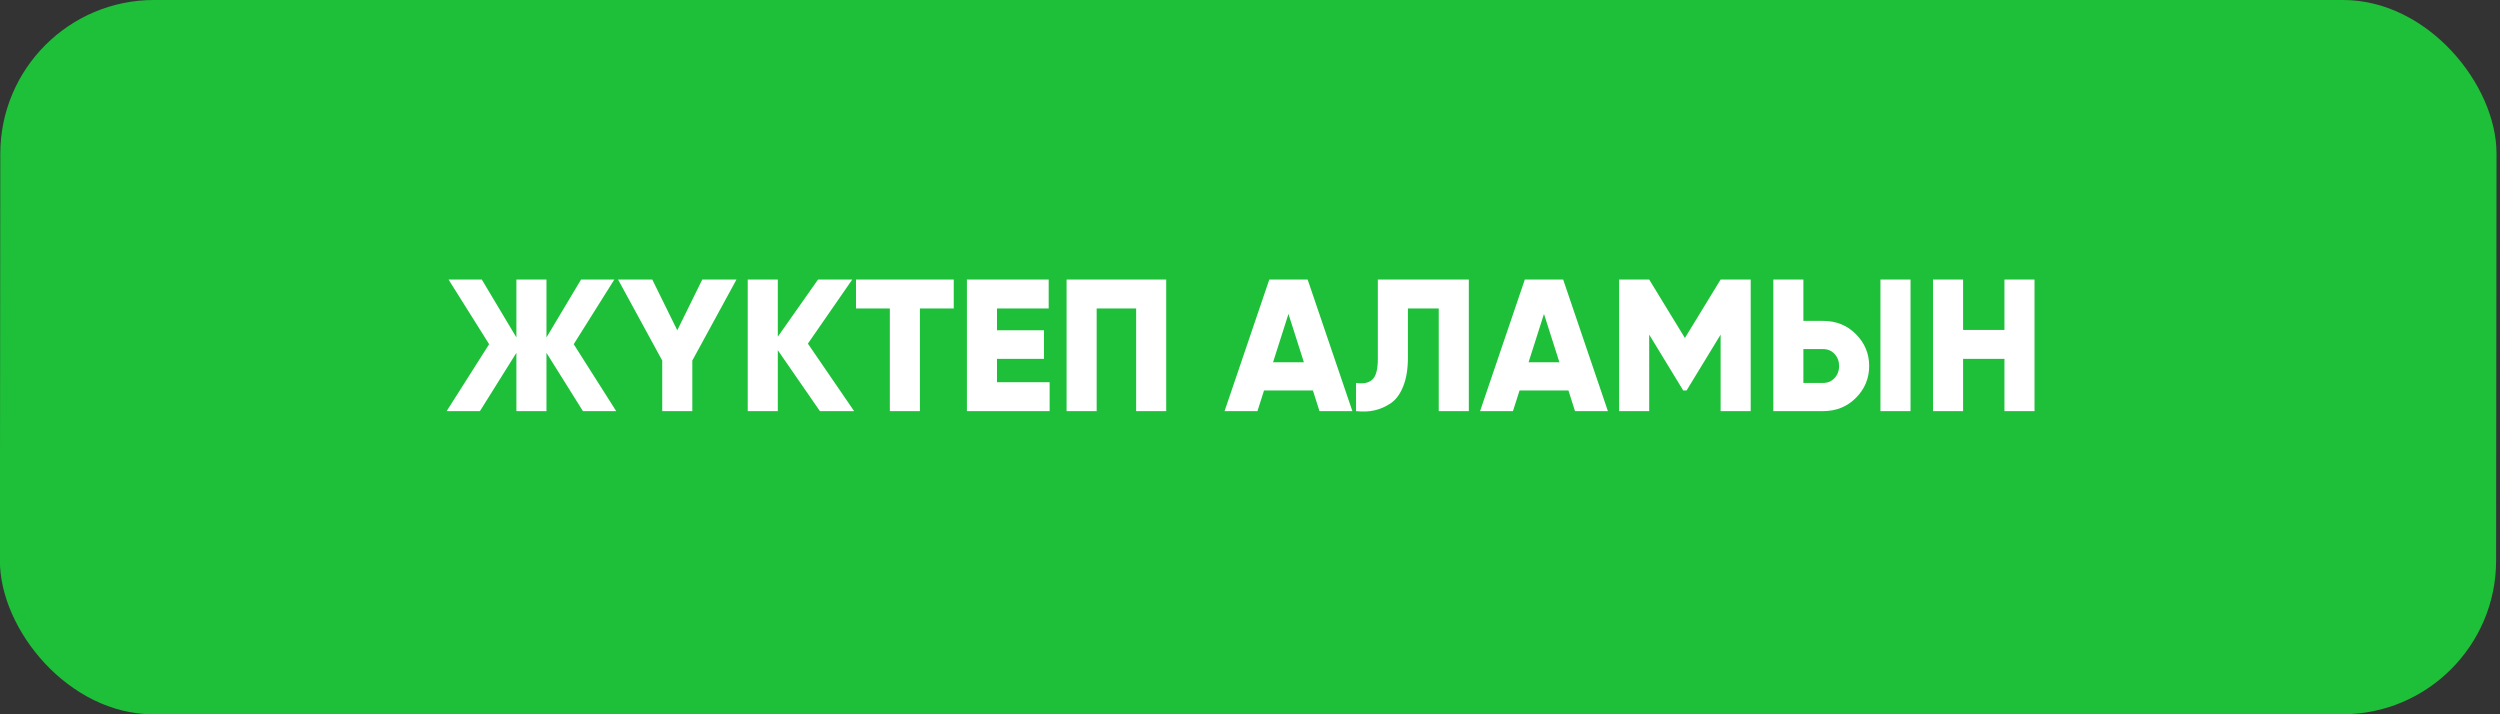 <?xml version="1.0" encoding="UTF-8"?> <svg xmlns="http://www.w3.org/2000/svg" width="266" height="76" viewBox="0 0 266 76" fill="none"><rect x="0" y="0" width="266" height="76" fill="#333333" stroke="none"/><rect data-figma-bg-blur-radius="26.0414" width="265.597" height="76" rx="16.346" transform="matrix(1 0 -0.001 1 0.049 0)" fill="#1EC039"></rect><path d="M65.564 43.743H62.024L58.144 37.543V43.743H54.944V37.543L51.064 43.743H47.524L52.044 36.623L47.724 29.743H51.264L54.944 35.903V29.743H58.144V35.903L61.824 29.743H65.364L61.044 36.623L65.564 43.743ZM78.362 29.743L73.662 38.363V43.743H70.462V38.363L65.762 29.743H69.402L72.062 35.143L74.722 29.743H78.362ZM90.879 43.743H87.239L82.759 37.263V43.743H79.559V29.743H82.759V35.823L87.039 29.743H90.679L85.959 36.563L90.879 43.743ZM101.479 29.743V32.823H97.879V43.743H94.679V32.823H91.079V29.743H101.479ZM106.08 40.663H111.68V43.743H102.88V29.743H111.58V32.823H106.08V35.143H111.08V38.183H106.08V40.663ZM124.085 29.743V43.743H120.885V32.823H116.685V43.743H113.485V29.743H124.085ZM140.393 43.743L139.693 41.543H134.493L133.793 43.743H130.293L135.053 29.743H139.133L143.893 43.743H140.393ZM135.453 38.543H138.733L137.093 33.403L135.453 38.543ZM144.282 40.743C145.055 40.863 145.635 40.743 146.022 40.383C146.409 40.023 146.602 39.29 146.602 38.183V29.743H156.282V43.743H153.082V32.823H149.802V38.063C149.802 39.263 149.635 40.276 149.302 41.103C148.982 41.916 148.542 42.517 147.982 42.903C147.422 43.276 146.842 43.53 146.242 43.663C145.655 43.797 145.002 43.823 144.282 43.743V40.743ZM167.58 43.743L166.88 41.543H161.68L160.98 43.743H157.48L162.24 29.743H166.32L171.08 43.743H167.58ZM162.64 38.543H165.92L164.28 33.403L162.64 38.543ZM186.274 29.743V43.743H183.074V35.603L179.454 41.543H179.094L175.474 35.603V43.743H172.274V29.743H175.474L179.274 35.963L183.074 29.743H186.274ZM188.68 43.743V29.743H191.88V34.143H193.98C195.367 34.143 196.527 34.61 197.46 35.543C198.407 36.49 198.88 37.623 198.88 38.943C198.88 40.263 198.407 41.397 197.46 42.343C196.527 43.276 195.367 43.743 193.98 43.743H188.68ZM200.08 43.743V29.743H203.28V43.743H200.08ZM191.88 40.743H193.98C194.474 40.743 194.88 40.57 195.2 40.223C195.52 39.877 195.68 39.45 195.68 38.943C195.68 38.437 195.52 38.01 195.2 37.663C194.88 37.316 194.474 37.143 193.98 37.143H191.88V40.743ZM213.273 29.743H216.473V43.743H213.273V38.183H208.873V43.743H205.673V29.743H208.873V35.103H213.273V29.743Z" fill="white"></path><defs><clipPath id="bgblur_0_2221_1163_clip_path" transform="translate(26.022 26.041)"><rect width="265.597" height="76" rx="16.346" transform="matrix(1 0 -0.001 1 0.049 0)"></rect></clipPath></defs></svg> 